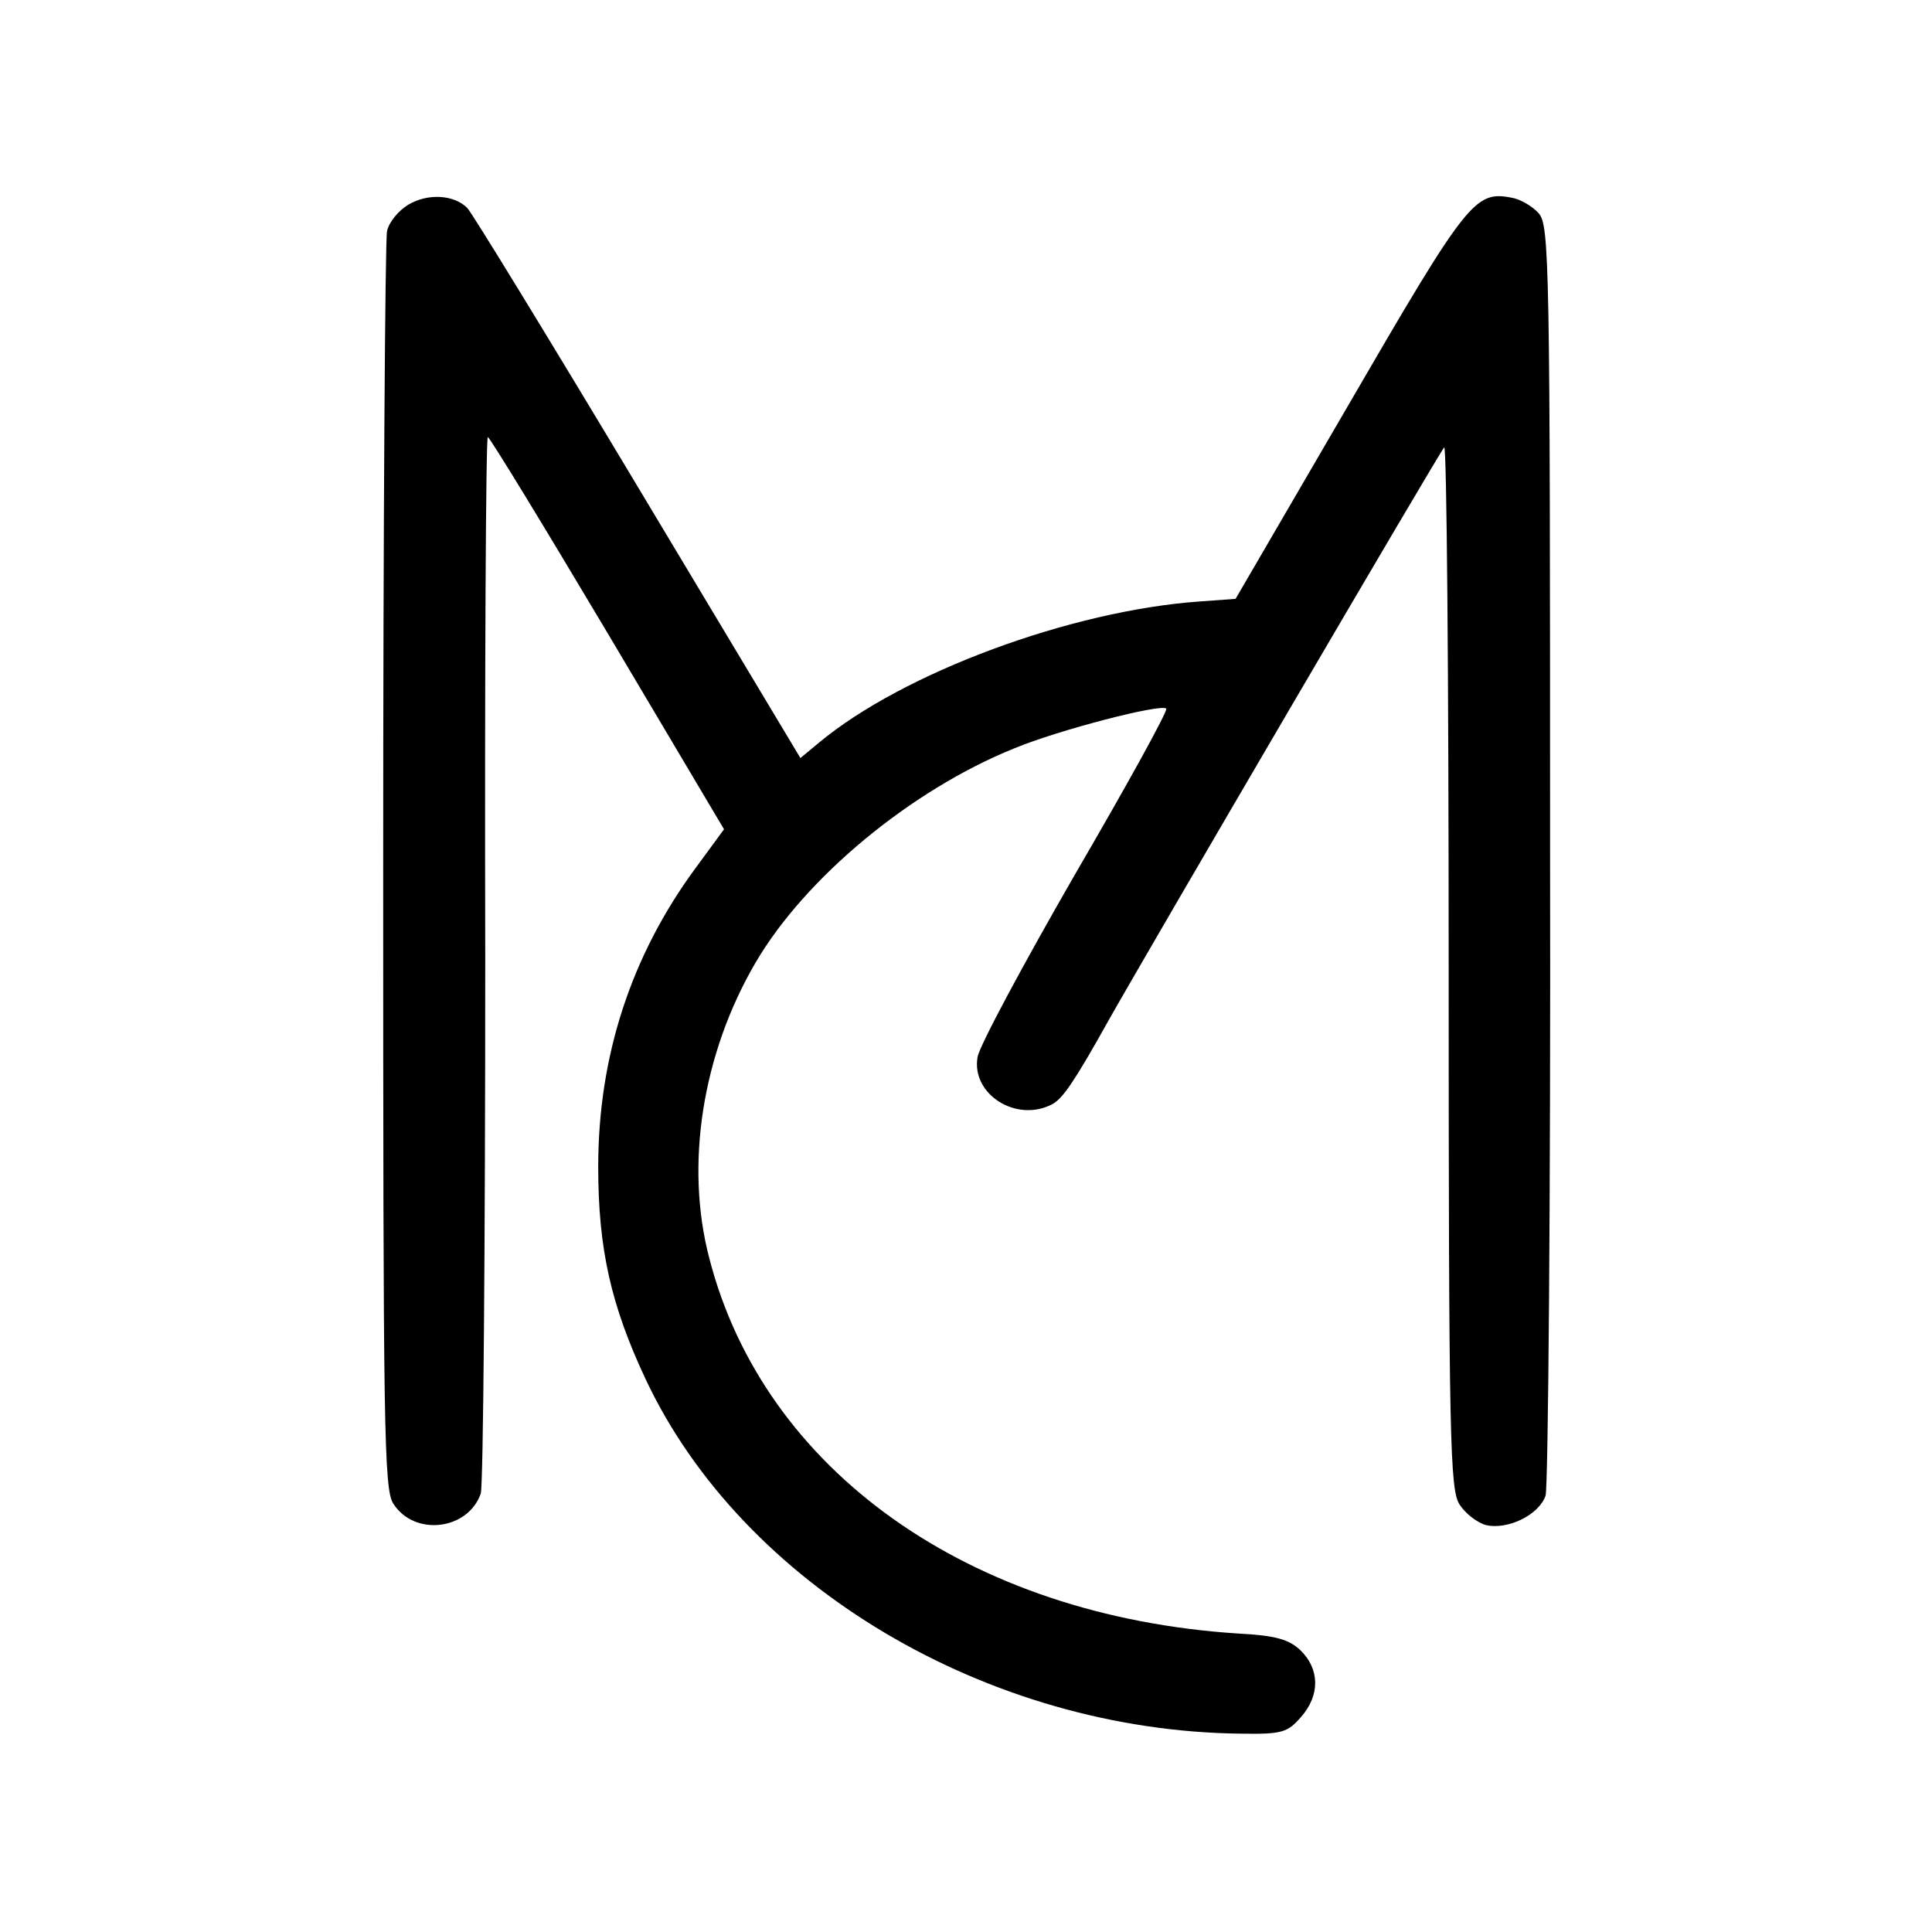 <?xml version="1.0" standalone="no"?>
<!DOCTYPE svg PUBLIC "-//W3C//DTD SVG 20010904//EN"
 "http://www.w3.org/TR/2001/REC-SVG-20010904/DTD/svg10.dtd">
<svg version="1.0" xmlns="http://www.w3.org/2000/svg"
 width="301pt" height="301pt" viewBox="0 0 301 301"
 preserveAspectRatio="xMidYMid meet">
<g transform="translate(0,301) scale(0.1,-0.1)"
fill="#000000" stroke="none">
<path d="M636 2691 c-15 -9 -30 -27 -33 -41 -3 -13 -6 -459 -6 -991 0 -878 1
-970 16 -992 33 -51 116 -41 136 16 4 12 7 388 7 835 -1 446 1 812 4 811 3 0
87 -138 187 -306 l181 -305 -44 -60 c-101 -137 -152 -294 -152 -466 0 -128 20
-216 74 -331 151 -321 533 -548 928 -552 64 -1 72 2 93 26 30 34 29 75 -1 104
-18 17 -39 23 -97 26 -419 27 -739 254 -824 585 -38 145 -11 318 72 460 77
132 242 269 403 334 70 29 229 70 237 62 3 -3 -61 -119 -142 -258 -80 -139
-149 -267 -152 -285 -10 -58 61 -103 117 -73 16 9 34 35 87 130 62 110 516
886 523 893 4 5 7 -359 7 -807 0 -742 2 -817 17 -840 9 -14 27 -28 41 -32 34
-8 83 16 93 46 4 14 8 464 7 1002 0 925 -1 977 -18 996 -10 11 -29 22 -42 24
-57 11 -69 -4 -253 -321 l-177 -304 -55 -4 c-201 -14 -463 -111 -594 -220
l-29 -24 -253 422 c-139 232 -259 428 -266 435 -21 21 -62 23 -92 5z"/>
</g>
</svg>
